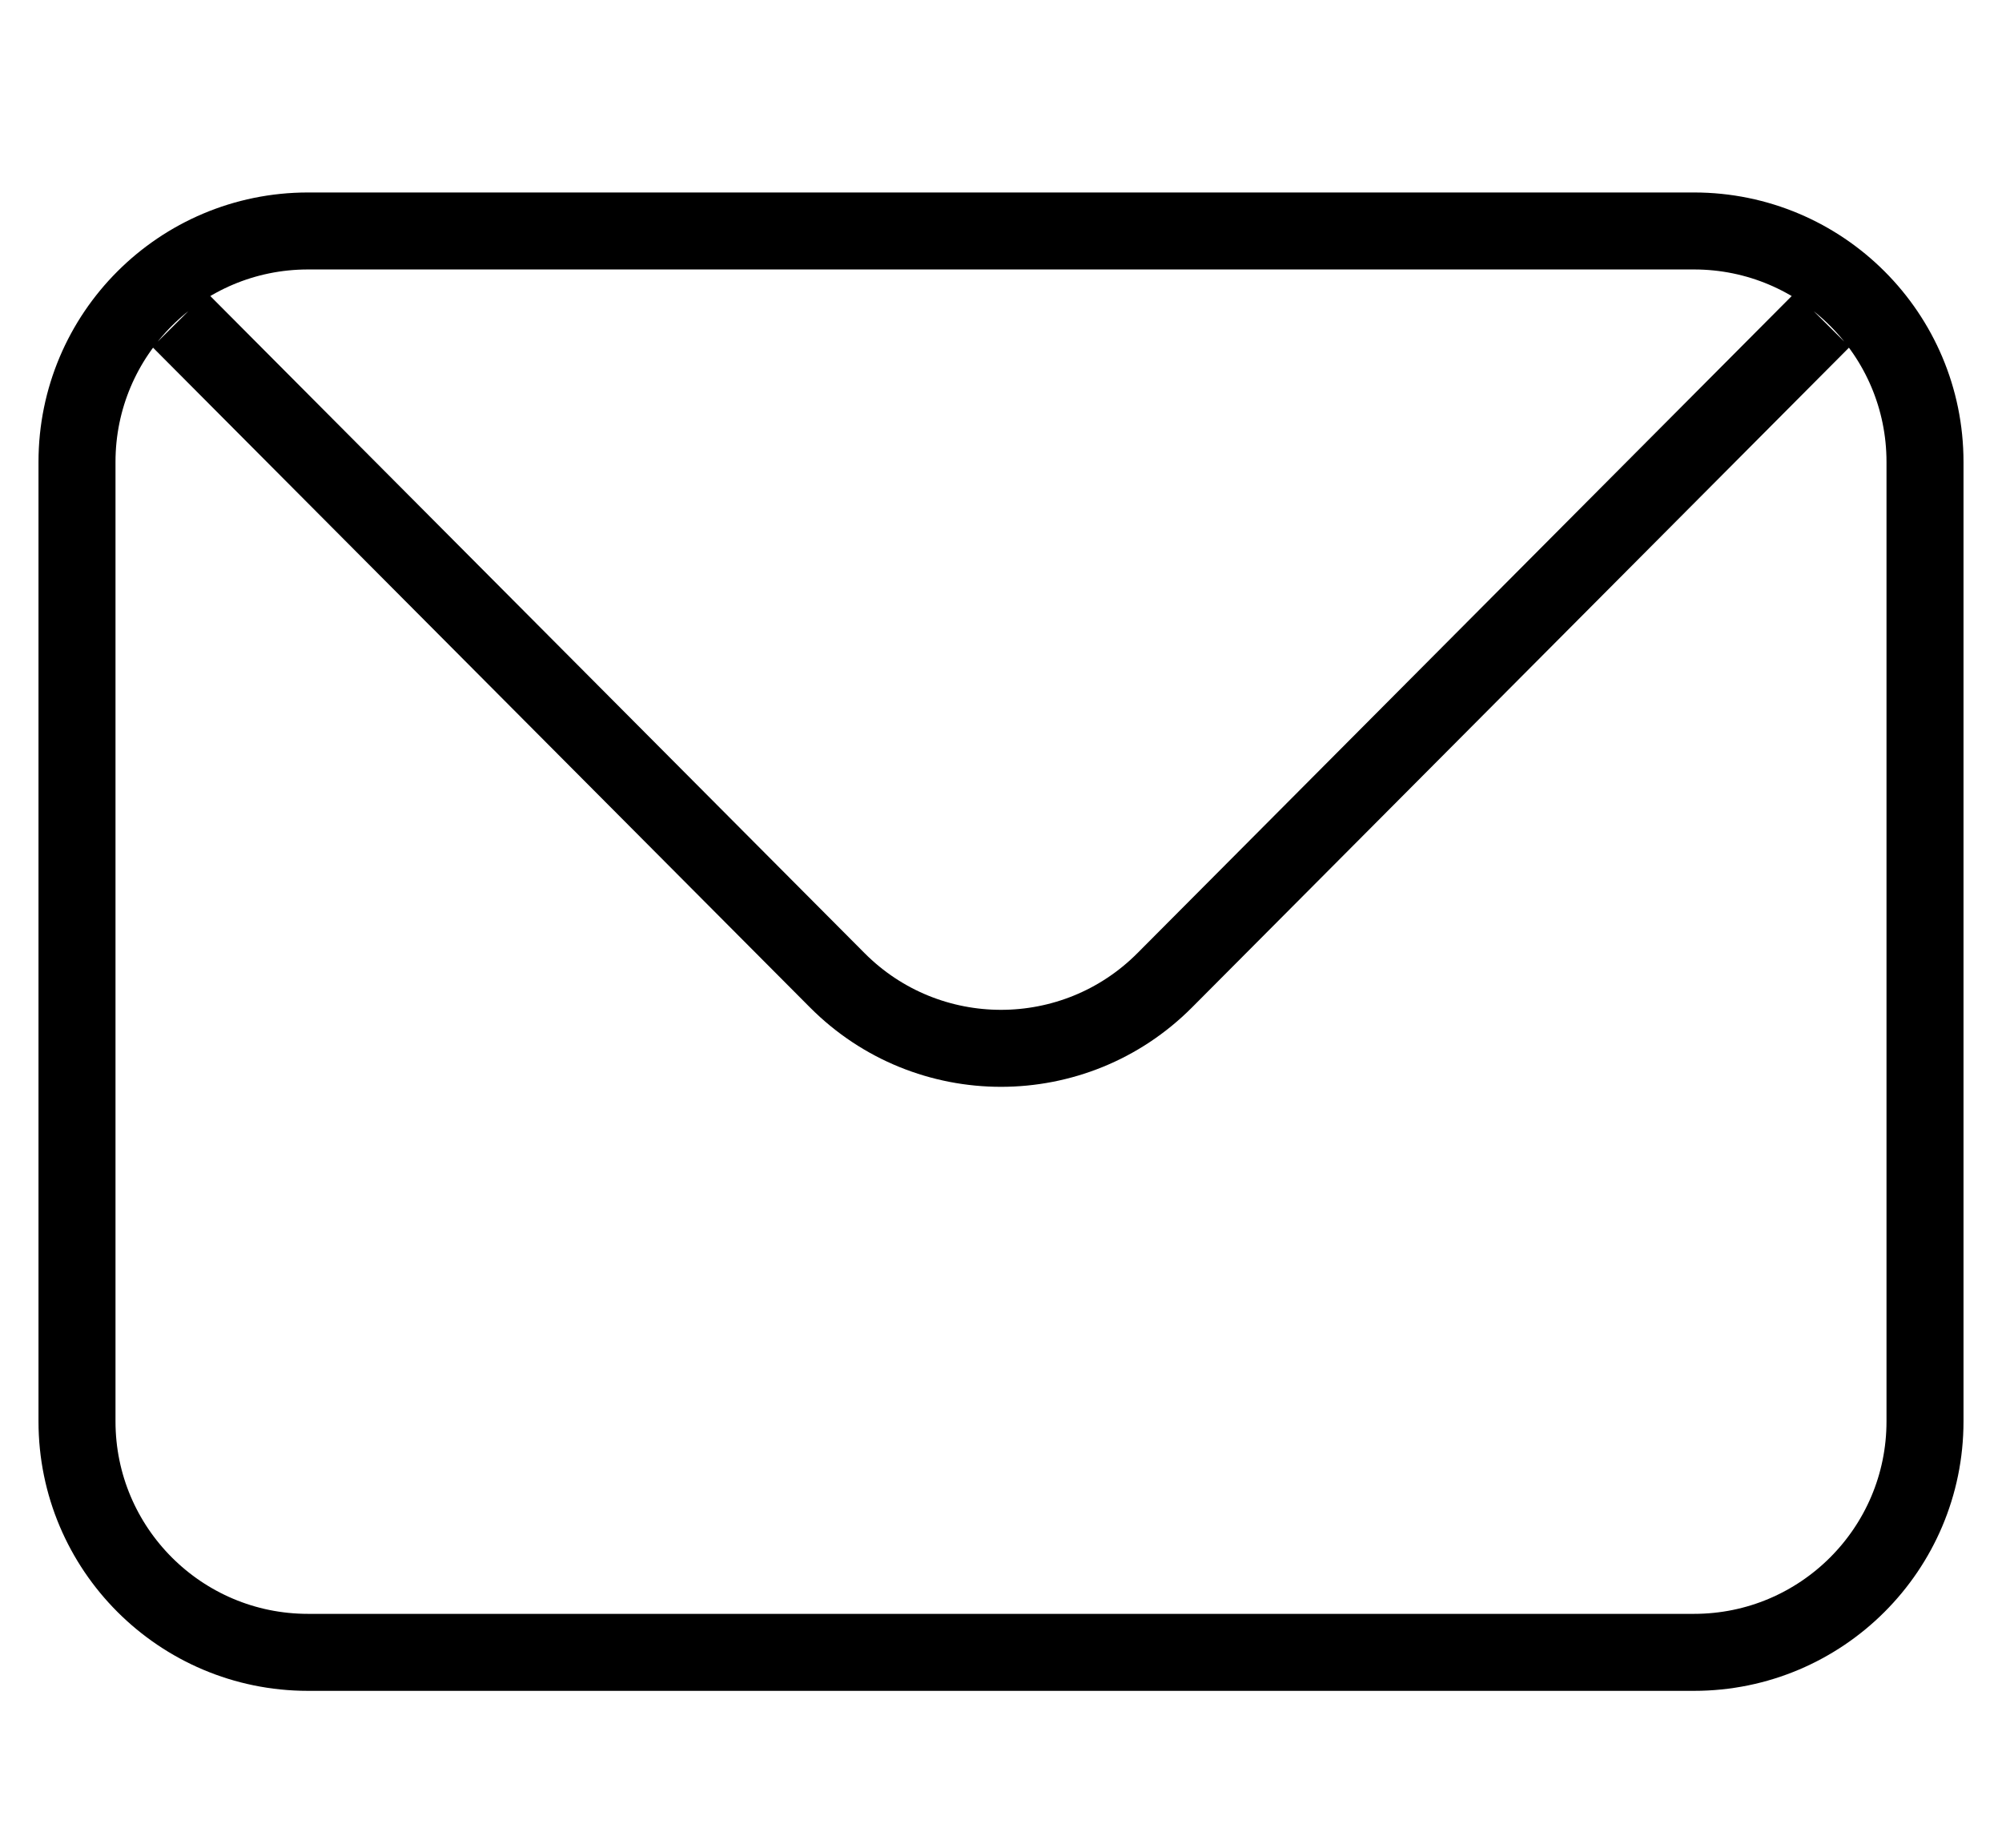 <svg width="26" height="24" viewBox="0 0 26 24" fill="none" xmlns="http://www.w3.org/2000/svg">
<path d="M2.333 4.154L10.874 12.733C12.047 13.911 13.953 13.911 15.126 12.733L23.667 4.154M4 21.462H22C23.657 21.462 25 20.118 25 18.462V6C25 4.343 23.657 3 22 3H4C2.343 3 1 4.343 1 6V18.462C1 20.118 2.343 21.462 4 21.462Z" stroke="black"/>
</svg>
